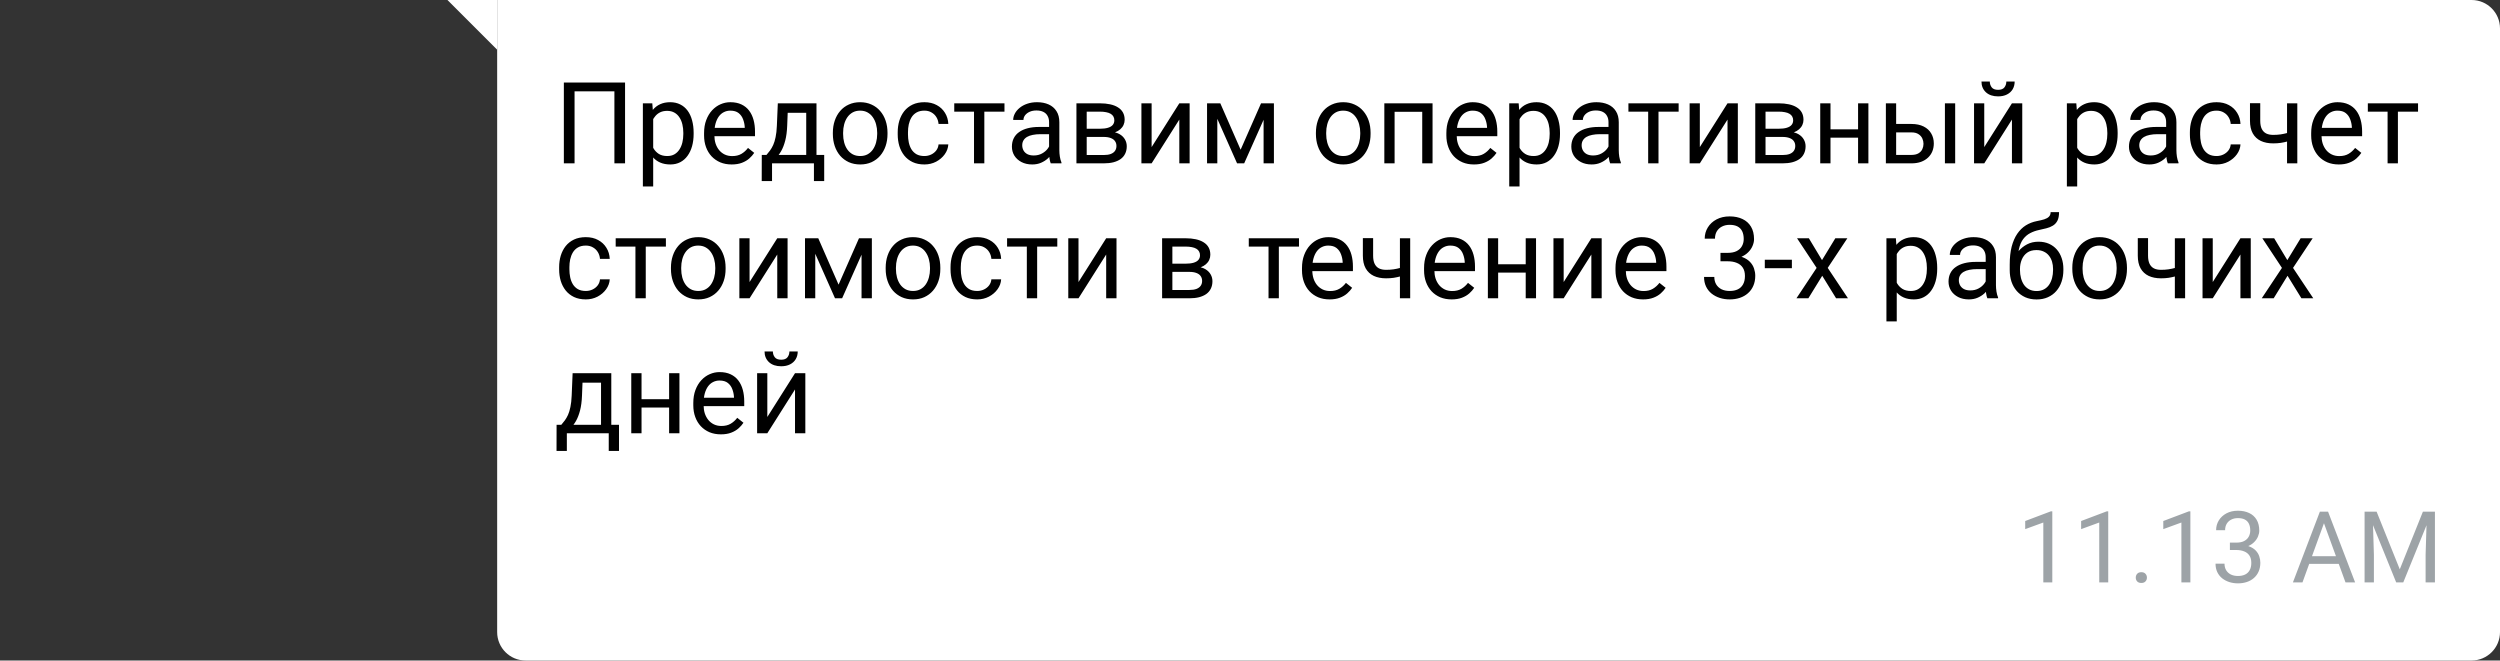 <?xml version="1.0" encoding="UTF-8"?> <svg xmlns="http://www.w3.org/2000/svg" width="352" height="93" viewBox="0 0 352 93" fill="none"><rect x="0" y="0" width="352" height="93" fill="#333333" stroke="none"/><path d="M70 7V0H63L70 7Z" fill="white"></path><path d="M70 0H348C350.209 0 352 1.791 352 4V89C352 91.209 350.209 93 348 93H74C71.791 93 70 91.209 70 89V0Z" fill="white"></path><path d="M88.008 11.625V23H86.508V12.859H80.898V23H79.391V11.625H88.008ZM91.969 16.172V26.25H90.516V14.547H91.844L91.969 16.172ZM97.664 18.703V18.867C97.664 19.482 97.591 20.052 97.445 20.578C97.299 21.099 97.086 21.552 96.805 21.938C96.529 22.323 96.188 22.622 95.781 22.836C95.375 23.049 94.909 23.156 94.383 23.156C93.846 23.156 93.372 23.068 92.961 22.891C92.549 22.713 92.201 22.456 91.914 22.117C91.628 21.779 91.398 21.372 91.227 20.898C91.06 20.424 90.945 19.891 90.883 19.297V18.422C90.945 17.797 91.062 17.237 91.234 16.742C91.406 16.247 91.633 15.825 91.914 15.477C92.201 15.122 92.547 14.854 92.953 14.672C93.359 14.484 93.828 14.391 94.359 14.391C94.891 14.391 95.362 14.495 95.773 14.703C96.185 14.906 96.531 15.198 96.812 15.578C97.094 15.958 97.305 16.414 97.445 16.945C97.591 17.471 97.664 18.057 97.664 18.703ZM96.211 18.867V18.703C96.211 18.281 96.167 17.885 96.078 17.516C95.99 17.141 95.852 16.812 95.664 16.531C95.482 16.245 95.247 16.021 94.961 15.859C94.674 15.693 94.333 15.609 93.938 15.609C93.573 15.609 93.255 15.672 92.984 15.797C92.719 15.922 92.492 16.091 92.305 16.305C92.117 16.513 91.963 16.753 91.844 17.023C91.729 17.289 91.643 17.565 91.586 17.852V19.875C91.69 20.24 91.836 20.583 92.023 20.906C92.211 21.224 92.461 21.482 92.773 21.68C93.086 21.872 93.479 21.969 93.953 21.969C94.344 21.969 94.68 21.888 94.961 21.727C95.247 21.56 95.482 21.333 95.664 21.047C95.852 20.76 95.99 20.432 96.078 20.062C96.167 19.688 96.211 19.289 96.211 18.867ZM103.016 23.156C102.427 23.156 101.893 23.057 101.414 22.859C100.94 22.656 100.531 22.372 100.188 22.008C99.849 21.643 99.588 21.211 99.406 20.711C99.224 20.211 99.133 19.664 99.133 19.07V18.742C99.133 18.055 99.234 17.443 99.438 16.906C99.641 16.365 99.917 15.906 100.266 15.531C100.615 15.156 101.01 14.872 101.453 14.68C101.896 14.487 102.354 14.391 102.828 14.391C103.432 14.391 103.953 14.495 104.391 14.703C104.833 14.912 105.195 15.203 105.477 15.578C105.758 15.948 105.966 16.385 106.102 16.891C106.237 17.391 106.305 17.938 106.305 18.531V19.18H99.992V18H104.859V17.891C104.839 17.516 104.76 17.151 104.625 16.797C104.495 16.443 104.286 16.151 104 15.922C103.714 15.693 103.323 15.578 102.828 15.578C102.5 15.578 102.198 15.648 101.922 15.789C101.646 15.925 101.409 16.128 101.211 16.398C101.013 16.669 100.859 17 100.75 17.391C100.641 17.781 100.586 18.232 100.586 18.742V19.07C100.586 19.471 100.641 19.849 100.75 20.203C100.865 20.552 101.029 20.859 101.242 21.125C101.461 21.391 101.724 21.599 102.031 21.75C102.344 21.901 102.698 21.977 103.094 21.977C103.604 21.977 104.036 21.872 104.391 21.664C104.745 21.456 105.055 21.177 105.32 20.828L106.195 21.523C106.013 21.799 105.781 22.062 105.5 22.312C105.219 22.562 104.872 22.766 104.461 22.922C104.055 23.078 103.573 23.156 103.016 23.156ZM109.516 14.547H110.961L110.836 17.711C110.805 18.513 110.714 19.206 110.562 19.789C110.411 20.372 110.219 20.87 109.984 21.281C109.75 21.688 109.487 22.029 109.195 22.305C108.909 22.581 108.612 22.812 108.305 23H107.586L107.625 21.82L107.922 21.812C108.094 21.609 108.26 21.401 108.422 21.188C108.583 20.969 108.732 20.711 108.867 20.414C109.003 20.112 109.115 19.745 109.203 19.312C109.297 18.875 109.357 18.341 109.383 17.711L109.516 14.547ZM109.875 14.547H114.961V23H113.516V15.883H109.875V14.547ZM107.258 21.812H116.047V25.492H114.602V23H108.703V25.492H107.25L107.258 21.812ZM117.266 18.867V18.688C117.266 18.078 117.354 17.513 117.531 16.992C117.708 16.466 117.964 16.01 118.297 15.625C118.63 15.234 119.034 14.932 119.508 14.719C119.982 14.5 120.513 14.391 121.102 14.391C121.695 14.391 122.229 14.5 122.703 14.719C123.182 14.932 123.589 15.234 123.922 15.625C124.26 16.01 124.518 16.466 124.695 16.992C124.872 17.513 124.961 18.078 124.961 18.688V18.867C124.961 19.477 124.872 20.042 124.695 20.562C124.518 21.083 124.26 21.539 123.922 21.93C123.589 22.315 123.185 22.617 122.711 22.836C122.242 23.049 121.711 23.156 121.117 23.156C120.523 23.156 119.99 23.049 119.516 22.836C119.042 22.617 118.635 22.315 118.297 21.93C117.964 21.539 117.708 21.083 117.531 20.562C117.354 20.042 117.266 19.477 117.266 18.867ZM118.711 18.688V18.867C118.711 19.289 118.76 19.688 118.859 20.062C118.958 20.432 119.107 20.76 119.305 21.047C119.508 21.333 119.76 21.56 120.062 21.727C120.365 21.888 120.716 21.969 121.117 21.969C121.513 21.969 121.859 21.888 122.156 21.727C122.458 21.56 122.708 21.333 122.906 21.047C123.104 20.76 123.253 20.432 123.352 20.062C123.456 19.688 123.508 19.289 123.508 18.867V18.688C123.508 18.271 123.456 17.878 123.352 17.508C123.253 17.133 123.102 16.802 122.898 16.516C122.701 16.224 122.451 15.995 122.148 15.828C121.852 15.662 121.503 15.578 121.102 15.578C120.706 15.578 120.357 15.662 120.055 15.828C119.758 15.995 119.508 16.224 119.305 16.516C119.107 16.802 118.958 17.133 118.859 17.508C118.76 17.878 118.711 18.271 118.711 18.688ZM130.156 21.969C130.5 21.969 130.818 21.898 131.109 21.758C131.401 21.617 131.641 21.424 131.828 21.18C132.016 20.93 132.122 20.646 132.148 20.328H133.523C133.497 20.828 133.328 21.294 133.016 21.727C132.708 22.154 132.305 22.5 131.805 22.766C131.305 23.026 130.755 23.156 130.156 23.156C129.521 23.156 128.966 23.044 128.492 22.82C128.023 22.596 127.633 22.289 127.32 21.898C127.013 21.508 126.781 21.06 126.625 20.555C126.474 20.044 126.398 19.505 126.398 18.938V18.609C126.398 18.042 126.474 17.505 126.625 17C126.781 16.49 127.013 16.039 127.32 15.648C127.633 15.258 128.023 14.95 128.492 14.727C128.966 14.503 129.521 14.391 130.156 14.391C130.818 14.391 131.396 14.526 131.891 14.797C132.385 15.062 132.773 15.427 133.055 15.891C133.341 16.349 133.497 16.87 133.523 17.453H132.148C132.122 17.104 132.023 16.789 131.852 16.508C131.685 16.227 131.456 16.003 131.164 15.836C130.878 15.664 130.542 15.578 130.156 15.578C129.714 15.578 129.341 15.667 129.039 15.844C128.742 16.016 128.505 16.25 128.328 16.547C128.156 16.838 128.031 17.164 127.953 17.523C127.88 17.878 127.844 18.24 127.844 18.609V18.938C127.844 19.307 127.88 19.672 127.953 20.031C128.026 20.391 128.148 20.716 128.32 21.008C128.497 21.299 128.734 21.534 129.031 21.711C129.333 21.883 129.708 21.969 130.156 21.969ZM138.594 14.547V23H137.141V14.547H138.594ZM141.43 14.547V15.719H134.359V14.547H141.43ZM147.711 21.555V17.203C147.711 16.87 147.643 16.581 147.508 16.336C147.378 16.086 147.18 15.893 146.914 15.758C146.648 15.622 146.32 15.555 145.93 15.555C145.565 15.555 145.245 15.617 144.969 15.742C144.698 15.867 144.484 16.031 144.328 16.234C144.177 16.438 144.102 16.656 144.102 16.891H142.656C142.656 16.588 142.734 16.289 142.891 15.992C143.047 15.695 143.271 15.427 143.562 15.188C143.859 14.943 144.214 14.75 144.625 14.609C145.042 14.463 145.505 14.391 146.016 14.391C146.63 14.391 147.172 14.495 147.641 14.703C148.115 14.912 148.484 15.227 148.75 15.648C149.021 16.065 149.156 16.588 149.156 17.219V21.156C149.156 21.438 149.18 21.737 149.227 22.055C149.279 22.372 149.354 22.646 149.453 22.875V23H147.945C147.872 22.833 147.815 22.612 147.773 22.336C147.732 22.055 147.711 21.794 147.711 21.555ZM147.961 17.875L147.977 18.891H146.516C146.104 18.891 145.737 18.924 145.414 18.992C145.091 19.055 144.82 19.151 144.602 19.281C144.383 19.412 144.216 19.576 144.102 19.773C143.987 19.966 143.93 20.193 143.93 20.453C143.93 20.719 143.99 20.961 144.109 21.18C144.229 21.398 144.409 21.573 144.648 21.703C144.893 21.828 145.193 21.891 145.547 21.891C145.99 21.891 146.38 21.797 146.719 21.609C147.057 21.422 147.326 21.193 147.523 20.922C147.727 20.651 147.836 20.388 147.852 20.133L148.469 20.828C148.432 21.047 148.333 21.289 148.172 21.555C148.01 21.82 147.794 22.076 147.523 22.32C147.258 22.56 146.94 22.76 146.57 22.922C146.206 23.078 145.794 23.156 145.336 23.156C144.763 23.156 144.26 23.044 143.828 22.82C143.401 22.596 143.068 22.297 142.828 21.922C142.594 21.542 142.477 21.117 142.477 20.648C142.477 20.195 142.565 19.797 142.742 19.453C142.919 19.104 143.174 18.815 143.508 18.586C143.841 18.352 144.242 18.174 144.711 18.055C145.18 17.935 145.703 17.875 146.281 17.875H147.961ZM155.398 19.281H152.625L152.609 18.125H154.875C155.323 18.125 155.695 18.081 155.992 17.992C156.294 17.904 156.521 17.771 156.672 17.594C156.823 17.417 156.898 17.198 156.898 16.938C156.898 16.734 156.854 16.557 156.766 16.406C156.682 16.25 156.555 16.122 156.383 16.023C156.211 15.919 155.997 15.844 155.742 15.797C155.492 15.745 155.198 15.719 154.859 15.719H153.008V23H151.562V14.547H154.859C155.396 14.547 155.878 14.594 156.305 14.688C156.737 14.781 157.104 14.925 157.406 15.117C157.714 15.305 157.948 15.544 158.109 15.836C158.271 16.128 158.352 16.471 158.352 16.867C158.352 17.122 158.299 17.365 158.195 17.594C158.091 17.823 157.938 18.026 157.734 18.203C157.531 18.38 157.281 18.526 156.984 18.641C156.688 18.75 156.346 18.82 155.961 18.852L155.398 19.281ZM155.398 23H152.102L152.82 21.828H155.398C155.799 21.828 156.133 21.779 156.398 21.68C156.664 21.576 156.862 21.43 156.992 21.242C157.128 21.049 157.195 20.82 157.195 20.555C157.195 20.289 157.128 20.062 156.992 19.875C156.862 19.682 156.664 19.537 156.398 19.438C156.133 19.333 155.799 19.281 155.398 19.281H153.203L153.219 18.125H155.961L156.484 18.562C156.948 18.599 157.341 18.713 157.664 18.906C157.987 19.099 158.232 19.344 158.398 19.641C158.565 19.932 158.648 20.25 158.648 20.594C158.648 20.99 158.573 21.338 158.422 21.641C158.276 21.943 158.062 22.195 157.781 22.398C157.5 22.596 157.159 22.747 156.758 22.852C156.357 22.951 155.904 23 155.398 23ZM162.148 20.711L166.047 14.547H167.5V23H166.047V16.836L162.148 23H160.711V14.547H162.148V20.711ZM174.68 21.078L177.555 14.547H178.945L175.18 23H174.18L170.43 14.547H171.82L174.68 21.078ZM171.398 14.547V23H169.953V14.547H171.398ZM177.914 23V14.547H179.367V23H177.914ZM185.281 18.867V18.688C185.281 18.078 185.37 17.513 185.547 16.992C185.724 16.466 185.979 16.01 186.312 15.625C186.646 15.234 187.049 14.932 187.523 14.719C187.997 14.5 188.529 14.391 189.117 14.391C189.711 14.391 190.245 14.5 190.719 14.719C191.198 14.932 191.604 15.234 191.938 15.625C192.276 16.01 192.534 16.466 192.711 16.992C192.888 17.513 192.977 18.078 192.977 18.688V18.867C192.977 19.477 192.888 20.042 192.711 20.562C192.534 21.083 192.276 21.539 191.938 21.93C191.604 22.315 191.201 22.617 190.727 22.836C190.258 23.049 189.727 23.156 189.133 23.156C188.539 23.156 188.005 23.049 187.531 22.836C187.057 22.617 186.651 22.315 186.312 21.93C185.979 21.539 185.724 21.083 185.547 20.562C185.37 20.042 185.281 19.477 185.281 18.867ZM186.727 18.688V18.867C186.727 19.289 186.776 19.688 186.875 20.062C186.974 20.432 187.122 20.76 187.32 21.047C187.523 21.333 187.776 21.56 188.078 21.727C188.38 21.888 188.732 21.969 189.133 21.969C189.529 21.969 189.875 21.888 190.172 21.727C190.474 21.56 190.724 21.333 190.922 21.047C191.12 20.76 191.268 20.432 191.367 20.062C191.471 19.688 191.523 19.289 191.523 18.867V18.688C191.523 18.271 191.471 17.878 191.367 17.508C191.268 17.133 191.117 16.802 190.914 16.516C190.716 16.224 190.466 15.995 190.164 15.828C189.867 15.662 189.518 15.578 189.117 15.578C188.721 15.578 188.372 15.662 188.07 15.828C187.773 15.995 187.523 16.224 187.32 16.516C187.122 16.802 186.974 17.133 186.875 17.508C186.776 17.878 186.727 18.271 186.727 18.688ZM200.422 14.547V15.742H196.148V14.547H200.422ZM196.359 14.547V23H194.914V14.547H196.359ZM201.703 14.547V23H200.25V14.547H201.703ZM207.531 23.156C206.943 23.156 206.409 23.057 205.93 22.859C205.456 22.656 205.047 22.372 204.703 22.008C204.365 21.643 204.104 21.211 203.922 20.711C203.74 20.211 203.648 19.664 203.648 19.07V18.742C203.648 18.055 203.75 17.443 203.953 16.906C204.156 16.365 204.432 15.906 204.781 15.531C205.13 15.156 205.526 14.872 205.969 14.68C206.411 14.487 206.87 14.391 207.344 14.391C207.948 14.391 208.469 14.495 208.906 14.703C209.349 14.912 209.711 15.203 209.992 15.578C210.273 15.948 210.482 16.385 210.617 16.891C210.753 17.391 210.82 17.938 210.82 18.531V19.18H204.508V18H209.375V17.891C209.354 17.516 209.276 17.151 209.141 16.797C209.01 16.443 208.802 16.151 208.516 15.922C208.229 15.693 207.839 15.578 207.344 15.578C207.016 15.578 206.714 15.648 206.438 15.789C206.161 15.925 205.924 16.128 205.727 16.398C205.529 16.669 205.375 17 205.266 17.391C205.156 17.781 205.102 18.232 205.102 18.742V19.07C205.102 19.471 205.156 19.849 205.266 20.203C205.38 20.552 205.544 20.859 205.758 21.125C205.977 21.391 206.24 21.599 206.547 21.75C206.859 21.901 207.214 21.977 207.609 21.977C208.12 21.977 208.552 21.872 208.906 21.664C209.26 21.456 209.57 21.177 209.836 20.828L210.711 21.523C210.529 21.799 210.297 22.062 210.016 22.312C209.734 22.562 209.388 22.766 208.977 22.922C208.57 23.078 208.089 23.156 207.531 23.156ZM213.953 16.172V26.25H212.5V14.547H213.828L213.953 16.172ZM219.648 18.703V18.867C219.648 19.482 219.576 20.052 219.43 20.578C219.284 21.099 219.07 21.552 218.789 21.938C218.513 22.323 218.172 22.622 217.766 22.836C217.359 23.049 216.893 23.156 216.367 23.156C215.831 23.156 215.357 23.068 214.945 22.891C214.534 22.713 214.185 22.456 213.898 22.117C213.612 21.779 213.383 21.372 213.211 20.898C213.044 20.424 212.93 19.891 212.867 19.297V18.422C212.93 17.797 213.047 17.237 213.219 16.742C213.391 16.247 213.617 15.825 213.898 15.477C214.185 15.122 214.531 14.854 214.938 14.672C215.344 14.484 215.812 14.391 216.344 14.391C216.875 14.391 217.346 14.495 217.758 14.703C218.169 14.906 218.516 15.198 218.797 15.578C219.078 15.958 219.289 16.414 219.43 16.945C219.576 17.471 219.648 18.057 219.648 18.703ZM218.195 18.867V18.703C218.195 18.281 218.151 17.885 218.062 17.516C217.974 17.141 217.836 16.812 217.648 16.531C217.466 16.245 217.232 16.021 216.945 15.859C216.659 15.693 216.318 15.609 215.922 15.609C215.557 15.609 215.24 15.672 214.969 15.797C214.703 15.922 214.477 16.091 214.289 16.305C214.102 16.513 213.948 16.753 213.828 17.023C213.714 17.289 213.628 17.565 213.57 17.852V19.875C213.674 20.24 213.82 20.583 214.008 20.906C214.195 21.224 214.445 21.482 214.758 21.68C215.07 21.872 215.464 21.969 215.938 21.969C216.328 21.969 216.664 21.888 216.945 21.727C217.232 21.56 217.466 21.333 217.648 21.047C217.836 20.76 217.974 20.432 218.062 20.062C218.151 19.688 218.195 19.289 218.195 18.867ZM226.477 21.555V17.203C226.477 16.87 226.409 16.581 226.273 16.336C226.143 16.086 225.945 15.893 225.68 15.758C225.414 15.622 225.086 15.555 224.695 15.555C224.331 15.555 224.01 15.617 223.734 15.742C223.464 15.867 223.25 16.031 223.094 16.234C222.943 16.438 222.867 16.656 222.867 16.891H221.422C221.422 16.588 221.5 16.289 221.656 15.992C221.812 15.695 222.036 15.427 222.328 15.188C222.625 14.943 222.979 14.75 223.391 14.609C223.807 14.463 224.271 14.391 224.781 14.391C225.396 14.391 225.938 14.495 226.406 14.703C226.88 14.912 227.25 15.227 227.516 15.648C227.786 16.065 227.922 16.588 227.922 17.219V21.156C227.922 21.438 227.945 21.737 227.992 22.055C228.044 22.372 228.12 22.646 228.219 22.875V23H226.711C226.638 22.833 226.581 22.612 226.539 22.336C226.497 22.055 226.477 21.794 226.477 21.555ZM226.727 17.875L226.742 18.891H225.281C224.87 18.891 224.503 18.924 224.18 18.992C223.857 19.055 223.586 19.151 223.367 19.281C223.148 19.412 222.982 19.576 222.867 19.773C222.753 19.966 222.695 20.193 222.695 20.453C222.695 20.719 222.755 20.961 222.875 21.18C222.995 21.398 223.174 21.573 223.414 21.703C223.659 21.828 223.958 21.891 224.312 21.891C224.755 21.891 225.146 21.797 225.484 21.609C225.823 21.422 226.091 21.193 226.289 20.922C226.492 20.651 226.602 20.388 226.617 20.133L227.234 20.828C227.198 21.047 227.099 21.289 226.938 21.555C226.776 21.82 226.56 22.076 226.289 22.32C226.023 22.56 225.706 22.76 225.336 22.922C224.971 23.078 224.56 23.156 224.102 23.156C223.529 23.156 223.026 23.044 222.594 22.82C222.167 22.596 221.833 22.297 221.594 21.922C221.359 21.542 221.242 21.117 221.242 20.648C221.242 20.195 221.331 19.797 221.508 19.453C221.685 19.104 221.94 18.815 222.273 18.586C222.607 18.352 223.008 18.174 223.477 18.055C223.945 17.935 224.469 17.875 225.047 17.875H226.727ZM233.516 14.547V23H232.062V14.547H233.516ZM236.352 14.547V15.719H229.281V14.547H236.352ZM239.336 20.711L243.234 14.547H244.688V23H243.234V16.836L239.336 23H237.898V14.547H239.336V20.711ZM250.977 19.281H248.203L248.188 18.125H250.453C250.901 18.125 251.273 18.081 251.57 17.992C251.872 17.904 252.099 17.771 252.25 17.594C252.401 17.417 252.477 17.198 252.477 16.938C252.477 16.734 252.432 16.557 252.344 16.406C252.26 16.25 252.133 16.122 251.961 16.023C251.789 15.919 251.576 15.844 251.32 15.797C251.07 15.745 250.776 15.719 250.438 15.719H248.586V23H247.141V14.547H250.438C250.974 14.547 251.456 14.594 251.883 14.688C252.315 14.781 252.682 14.925 252.984 15.117C253.292 15.305 253.526 15.544 253.688 15.836C253.849 16.128 253.93 16.471 253.93 16.867C253.93 17.122 253.878 17.365 253.773 17.594C253.669 17.823 253.516 18.026 253.312 18.203C253.109 18.38 252.859 18.526 252.562 18.641C252.266 18.75 251.924 18.82 251.539 18.852L250.977 19.281ZM250.977 23H247.68L248.398 21.828H250.977C251.378 21.828 251.711 21.779 251.977 21.68C252.242 21.576 252.44 21.43 252.57 21.242C252.706 21.049 252.773 20.82 252.773 20.555C252.773 20.289 252.706 20.062 252.57 19.875C252.44 19.682 252.242 19.537 251.977 19.438C251.711 19.333 251.378 19.281 250.977 19.281H248.781L248.797 18.125H251.539L252.062 18.562C252.526 18.599 252.919 18.713 253.242 18.906C253.565 19.099 253.81 19.344 253.977 19.641C254.143 19.932 254.227 20.25 254.227 20.594C254.227 20.99 254.151 21.338 254 21.641C253.854 21.943 253.641 22.195 253.359 22.398C253.078 22.596 252.737 22.747 252.336 22.852C251.935 22.951 251.482 23 250.977 23ZM261.898 18.211V19.383H257.43V18.211H261.898ZM257.734 14.547V23H256.289V14.547H257.734ZM263.07 14.547V23H261.617V14.547H263.07ZM266.586 17.453H269.125C269.807 17.453 270.383 17.573 270.852 17.812C271.32 18.047 271.674 18.372 271.914 18.789C272.159 19.201 272.281 19.669 272.281 20.195C272.281 20.586 272.214 20.953 272.078 21.297C271.943 21.635 271.74 21.932 271.469 22.188C271.203 22.443 270.872 22.643 270.477 22.789C270.086 22.93 269.635 23 269.125 23H265.531V14.547H266.977V21.812H269.125C269.542 21.812 269.875 21.737 270.125 21.586C270.375 21.435 270.555 21.24 270.664 21C270.773 20.76 270.828 20.51 270.828 20.25C270.828 19.995 270.773 19.745 270.664 19.5C270.555 19.255 270.375 19.052 270.125 18.891C269.875 18.724 269.542 18.641 269.125 18.641H266.586V17.453ZM275.289 14.547V23H273.844V14.547H275.289ZM279.383 20.711L283.281 14.547H284.734V23H283.281V16.836L279.383 23H277.945V14.547H279.383V20.711ZM282.492 11.484H283.664C283.664 11.891 283.57 12.253 283.383 12.57C283.195 12.883 282.927 13.128 282.578 13.305C282.229 13.482 281.815 13.57 281.336 13.57C280.612 13.57 280.039 13.378 279.617 12.992C279.201 12.602 278.992 12.099 278.992 11.484H280.164C280.164 11.792 280.253 12.062 280.43 12.297C280.607 12.531 280.909 12.648 281.336 12.648C281.753 12.648 282.049 12.531 282.227 12.297C282.404 12.062 282.492 11.792 282.492 11.484ZM292.469 16.172V26.25H291.016V14.547H292.344L292.469 16.172ZM298.164 18.703V18.867C298.164 19.482 298.091 20.052 297.945 20.578C297.799 21.099 297.586 21.552 297.305 21.938C297.029 22.323 296.688 22.622 296.281 22.836C295.875 23.049 295.409 23.156 294.883 23.156C294.346 23.156 293.872 23.068 293.461 22.891C293.049 22.713 292.701 22.456 292.414 22.117C292.128 21.779 291.898 21.372 291.727 20.898C291.56 20.424 291.445 19.891 291.383 19.297V18.422C291.445 17.797 291.562 17.237 291.734 16.742C291.906 16.247 292.133 15.825 292.414 15.477C292.701 15.122 293.047 14.854 293.453 14.672C293.859 14.484 294.328 14.391 294.859 14.391C295.391 14.391 295.862 14.495 296.273 14.703C296.685 14.906 297.031 15.198 297.312 15.578C297.594 15.958 297.805 16.414 297.945 16.945C298.091 17.471 298.164 18.057 298.164 18.703ZM296.711 18.867V18.703C296.711 18.281 296.667 17.885 296.578 17.516C296.49 17.141 296.352 16.812 296.164 16.531C295.982 16.245 295.747 16.021 295.461 15.859C295.174 15.693 294.833 15.609 294.438 15.609C294.073 15.609 293.755 15.672 293.484 15.797C293.219 15.922 292.992 16.091 292.805 16.305C292.617 16.513 292.464 16.753 292.344 17.023C292.229 17.289 292.143 17.565 292.086 17.852V19.875C292.19 20.24 292.336 20.583 292.523 20.906C292.711 21.224 292.961 21.482 293.273 21.68C293.586 21.872 293.979 21.969 294.453 21.969C294.844 21.969 295.18 21.888 295.461 21.727C295.747 21.56 295.982 21.333 296.164 21.047C296.352 20.76 296.49 20.432 296.578 20.062C296.667 19.688 296.711 19.289 296.711 18.867ZM304.992 21.555V17.203C304.992 16.87 304.924 16.581 304.789 16.336C304.659 16.086 304.461 15.893 304.195 15.758C303.93 15.622 303.602 15.555 303.211 15.555C302.846 15.555 302.526 15.617 302.25 15.742C301.979 15.867 301.766 16.031 301.609 16.234C301.458 16.438 301.383 16.656 301.383 16.891H299.938C299.938 16.588 300.016 16.289 300.172 15.992C300.328 15.695 300.552 15.427 300.844 15.188C301.141 14.943 301.495 14.75 301.906 14.609C302.323 14.463 302.786 14.391 303.297 14.391C303.911 14.391 304.453 14.495 304.922 14.703C305.396 14.912 305.766 15.227 306.031 15.648C306.302 16.065 306.438 16.588 306.438 17.219V21.156C306.438 21.438 306.461 21.737 306.508 22.055C306.56 22.372 306.635 22.646 306.734 22.875V23H305.227C305.154 22.833 305.096 22.612 305.055 22.336C305.013 22.055 304.992 21.794 304.992 21.555ZM305.242 17.875L305.258 18.891H303.797C303.385 18.891 303.018 18.924 302.695 18.992C302.372 19.055 302.102 19.151 301.883 19.281C301.664 19.412 301.497 19.576 301.383 19.773C301.268 19.966 301.211 20.193 301.211 20.453C301.211 20.719 301.271 20.961 301.391 21.18C301.51 21.398 301.69 21.573 301.93 21.703C302.174 21.828 302.474 21.891 302.828 21.891C303.271 21.891 303.661 21.797 304 21.609C304.339 21.422 304.607 21.193 304.805 20.922C305.008 20.651 305.117 20.388 305.133 20.133L305.75 20.828C305.714 21.047 305.615 21.289 305.453 21.555C305.292 21.82 305.076 22.076 304.805 22.32C304.539 22.56 304.221 22.76 303.852 22.922C303.487 23.078 303.076 23.156 302.617 23.156C302.044 23.156 301.542 23.044 301.109 22.82C300.682 22.596 300.349 22.297 300.109 21.922C299.875 21.542 299.758 21.117 299.758 20.648C299.758 20.195 299.846 19.797 300.023 19.453C300.201 19.104 300.456 18.815 300.789 18.586C301.122 18.352 301.523 18.174 301.992 18.055C302.461 17.935 302.984 17.875 303.562 17.875H305.242ZM312.094 21.969C312.438 21.969 312.755 21.898 313.047 21.758C313.339 21.617 313.578 21.424 313.766 21.18C313.953 20.93 314.06 20.646 314.086 20.328H315.461C315.435 20.828 315.266 21.294 314.953 21.727C314.646 22.154 314.242 22.5 313.742 22.766C313.242 23.026 312.693 23.156 312.094 23.156C311.458 23.156 310.904 23.044 310.43 22.82C309.961 22.596 309.57 22.289 309.258 21.898C308.951 21.508 308.719 21.06 308.562 20.555C308.411 20.044 308.336 19.505 308.336 18.938V18.609C308.336 18.042 308.411 17.505 308.562 17C308.719 16.49 308.951 16.039 309.258 15.648C309.57 15.258 309.961 14.95 310.43 14.727C310.904 14.503 311.458 14.391 312.094 14.391C312.755 14.391 313.333 14.526 313.828 14.797C314.323 15.062 314.711 15.427 314.992 15.891C315.279 16.349 315.435 16.87 315.461 17.453H314.086C314.06 17.104 313.961 16.789 313.789 16.508C313.622 16.227 313.393 16.003 313.102 15.836C312.815 15.664 312.479 15.578 312.094 15.578C311.651 15.578 311.279 15.667 310.977 15.844C310.68 16.016 310.443 16.25 310.266 16.547C310.094 16.838 309.969 17.164 309.891 17.523C309.818 17.878 309.781 18.24 309.781 18.609V18.938C309.781 19.307 309.818 19.672 309.891 20.031C309.964 20.391 310.086 20.716 310.258 21.008C310.435 21.299 310.672 21.534 310.969 21.711C311.271 21.883 311.646 21.969 312.094 21.969ZM323.461 14.547V23H322.016V14.547H323.461ZM322.969 18.43V19.617C322.677 19.727 322.38 19.826 322.078 19.914C321.781 19.997 321.466 20.065 321.133 20.117C320.805 20.164 320.448 20.188 320.062 20.188C319.396 20.188 318.818 20.073 318.328 19.844C317.839 19.609 317.461 19.258 317.195 18.789C316.93 18.315 316.797 17.719 316.797 17V14.531H318.242V17C318.242 17.469 318.312 17.849 318.453 18.141C318.594 18.432 318.799 18.648 319.07 18.789C319.341 18.924 319.672 18.992 320.062 18.992C320.438 18.992 320.789 18.969 321.117 18.922C321.451 18.87 321.768 18.802 322.07 18.719C322.378 18.635 322.677 18.539 322.969 18.43ZM329.297 23.156C328.708 23.156 328.174 23.057 327.695 22.859C327.221 22.656 326.812 22.372 326.469 22.008C326.13 21.643 325.87 21.211 325.688 20.711C325.505 20.211 325.414 19.664 325.414 19.07V18.742C325.414 18.055 325.516 17.443 325.719 16.906C325.922 16.365 326.198 15.906 326.547 15.531C326.896 15.156 327.292 14.872 327.734 14.68C328.177 14.487 328.635 14.391 329.109 14.391C329.714 14.391 330.234 14.495 330.672 14.703C331.115 14.912 331.477 15.203 331.758 15.578C332.039 15.948 332.247 16.385 332.383 16.891C332.518 17.391 332.586 17.938 332.586 18.531V19.18H326.273V18H331.141V17.891C331.12 17.516 331.042 17.151 330.906 16.797C330.776 16.443 330.568 16.151 330.281 15.922C329.995 15.693 329.604 15.578 329.109 15.578C328.781 15.578 328.479 15.648 328.203 15.789C327.927 15.925 327.69 16.128 327.492 16.398C327.294 16.669 327.141 17 327.031 17.391C326.922 17.781 326.867 18.232 326.867 18.742V19.07C326.867 19.471 326.922 19.849 327.031 20.203C327.146 20.552 327.31 20.859 327.523 21.125C327.742 21.391 328.005 21.599 328.312 21.75C328.625 21.901 328.979 21.977 329.375 21.977C329.885 21.977 330.318 21.872 330.672 21.664C331.026 21.456 331.336 21.177 331.602 20.828L332.477 21.523C332.294 21.799 332.062 22.062 331.781 22.312C331.5 22.562 331.154 22.766 330.742 22.922C330.336 23.078 329.854 23.156 329.297 23.156ZM337.625 14.547V23H336.172V14.547H337.625ZM340.461 14.547V15.719H333.391V14.547H340.461ZM82.484 40.969C82.828 40.969 83.146 40.898 83.438 40.758C83.729 40.617 83.969 40.425 84.156 40.18C84.344 39.93 84.451 39.646 84.477 39.328H85.852C85.826 39.828 85.656 40.294 85.344 40.727C85.037 41.154 84.633 41.5 84.133 41.766C83.633 42.026 83.083 42.156 82.484 42.156C81.849 42.156 81.294 42.044 80.82 41.82C80.352 41.596 79.961 41.289 79.648 40.898C79.341 40.508 79.109 40.06 78.953 39.555C78.802 39.044 78.727 38.505 78.727 37.938V37.609C78.727 37.042 78.802 36.505 78.953 36C79.109 35.49 79.341 35.039 79.648 34.648C79.961 34.258 80.352 33.95 80.82 33.727C81.294 33.503 81.849 33.391 82.484 33.391C83.146 33.391 83.724 33.526 84.219 33.797C84.713 34.062 85.102 34.427 85.383 34.891C85.669 35.349 85.826 35.87 85.852 36.453H84.477C84.451 36.104 84.352 35.789 84.18 35.508C84.013 35.227 83.784 35.003 83.492 34.836C83.206 34.664 82.87 34.578 82.484 34.578C82.042 34.578 81.669 34.667 81.367 34.844C81.07 35.016 80.833 35.25 80.656 35.547C80.484 35.839 80.359 36.164 80.281 36.523C80.208 36.878 80.172 37.24 80.172 37.609V37.938C80.172 38.307 80.208 38.672 80.281 39.031C80.354 39.391 80.477 39.716 80.648 40.008C80.826 40.3 81.062 40.534 81.359 40.711C81.662 40.883 82.037 40.969 82.484 40.969ZM90.922 33.547V42H89.469V33.547H90.922ZM93.758 33.547V34.719H86.688V33.547H93.758ZM94.469 37.867V37.688C94.469 37.078 94.557 36.513 94.734 35.992C94.912 35.466 95.167 35.01 95.5 34.625C95.833 34.234 96.237 33.932 96.711 33.719C97.185 33.5 97.716 33.391 98.305 33.391C98.898 33.391 99.432 33.5 99.906 33.719C100.385 33.932 100.792 34.234 101.125 34.625C101.464 35.01 101.721 35.466 101.898 35.992C102.076 36.513 102.164 37.078 102.164 37.688V37.867C102.164 38.477 102.076 39.042 101.898 39.562C101.721 40.083 101.464 40.539 101.125 40.93C100.792 41.315 100.388 41.617 99.914 41.836C99.445 42.05 98.914 42.156 98.32 42.156C97.727 42.156 97.193 42.05 96.719 41.836C96.245 41.617 95.838 41.315 95.5 40.93C95.167 40.539 94.912 40.083 94.734 39.562C94.557 39.042 94.469 38.477 94.469 37.867ZM95.914 37.688V37.867C95.914 38.289 95.963 38.688 96.062 39.062C96.162 39.432 96.31 39.76 96.508 40.047C96.711 40.333 96.963 40.56 97.266 40.727C97.568 40.888 97.919 40.969 98.32 40.969C98.716 40.969 99.062 40.888 99.359 40.727C99.662 40.56 99.912 40.333 100.109 40.047C100.307 39.76 100.456 39.432 100.555 39.062C100.659 38.688 100.711 38.289 100.711 37.867V37.688C100.711 37.271 100.659 36.878 100.555 36.508C100.456 36.133 100.305 35.802 100.102 35.516C99.904 35.224 99.654 34.995 99.352 34.828C99.055 34.661 98.706 34.578 98.305 34.578C97.909 34.578 97.56 34.661 97.258 34.828C96.961 34.995 96.711 35.224 96.508 35.516C96.31 35.802 96.162 36.133 96.062 36.508C95.963 36.878 95.914 37.271 95.914 37.688ZM105.539 39.711L109.438 33.547H110.891V42H109.438V35.836L105.539 42H104.102V33.547H105.539V39.711ZM118.07 40.078L120.945 33.547H122.336L118.57 42H117.57L113.82 33.547H115.211L118.07 40.078ZM114.789 33.547V42H113.344V33.547H114.789ZM121.305 42V33.547H122.758V42H121.305ZM124.703 37.867V37.688C124.703 37.078 124.792 36.513 124.969 35.992C125.146 35.466 125.401 35.01 125.734 34.625C126.068 34.234 126.471 33.932 126.945 33.719C127.419 33.5 127.951 33.391 128.539 33.391C129.133 33.391 129.667 33.5 130.141 33.719C130.62 33.932 131.026 34.234 131.359 34.625C131.698 35.01 131.956 35.466 132.133 35.992C132.31 36.513 132.398 37.078 132.398 37.688V37.867C132.398 38.477 132.31 39.042 132.133 39.562C131.956 40.083 131.698 40.539 131.359 40.93C131.026 41.315 130.622 41.617 130.148 41.836C129.68 42.05 129.148 42.156 128.555 42.156C127.961 42.156 127.427 42.05 126.953 41.836C126.479 41.617 126.073 41.315 125.734 40.93C125.401 40.539 125.146 40.083 124.969 39.562C124.792 39.042 124.703 38.477 124.703 37.867ZM126.148 37.688V37.867C126.148 38.289 126.198 38.688 126.297 39.062C126.396 39.432 126.544 39.76 126.742 40.047C126.945 40.333 127.198 40.56 127.5 40.727C127.802 40.888 128.154 40.969 128.555 40.969C128.951 40.969 129.297 40.888 129.594 40.727C129.896 40.56 130.146 40.333 130.344 40.047C130.542 39.76 130.69 39.432 130.789 39.062C130.893 38.688 130.945 38.289 130.945 37.867V37.688C130.945 37.271 130.893 36.878 130.789 36.508C130.69 36.133 130.539 35.802 130.336 35.516C130.138 35.224 129.888 34.995 129.586 34.828C129.289 34.661 128.94 34.578 128.539 34.578C128.143 34.578 127.794 34.661 127.492 34.828C127.195 34.995 126.945 35.224 126.742 35.516C126.544 35.802 126.396 36.133 126.297 36.508C126.198 36.878 126.148 37.271 126.148 37.688ZM137.594 40.969C137.938 40.969 138.255 40.898 138.547 40.758C138.839 40.617 139.078 40.425 139.266 40.18C139.453 39.93 139.56 39.646 139.586 39.328H140.961C140.935 39.828 140.766 40.294 140.453 40.727C140.146 41.154 139.742 41.5 139.242 41.766C138.742 42.026 138.193 42.156 137.594 42.156C136.958 42.156 136.404 42.044 135.93 41.82C135.461 41.596 135.07 41.289 134.758 40.898C134.451 40.508 134.219 40.06 134.062 39.555C133.911 39.044 133.836 38.505 133.836 37.938V37.609C133.836 37.042 133.911 36.505 134.062 36C134.219 35.49 134.451 35.039 134.758 34.648C135.07 34.258 135.461 33.95 135.93 33.727C136.404 33.503 136.958 33.391 137.594 33.391C138.255 33.391 138.833 33.526 139.328 33.797C139.823 34.062 140.211 34.427 140.492 34.891C140.779 35.349 140.935 35.87 140.961 36.453H139.586C139.56 36.104 139.461 35.789 139.289 35.508C139.122 35.227 138.893 35.003 138.602 34.836C138.315 34.664 137.979 34.578 137.594 34.578C137.151 34.578 136.779 34.667 136.477 34.844C136.18 35.016 135.943 35.25 135.766 35.547C135.594 35.839 135.469 36.164 135.391 36.523C135.318 36.878 135.281 37.24 135.281 37.609V37.938C135.281 38.307 135.318 38.672 135.391 39.031C135.464 39.391 135.586 39.716 135.758 40.008C135.935 40.3 136.172 40.534 136.469 40.711C136.771 40.883 137.146 40.969 137.594 40.969ZM146.031 33.547V42H144.578V33.547H146.031ZM148.867 33.547V34.719H141.797V33.547H148.867ZM151.852 39.711L155.75 33.547H157.203V42H155.75V35.836L151.852 42H150.414V33.547H151.852V39.711ZM167.461 38.281H164.688L164.672 37.125H166.938C167.385 37.125 167.758 37.081 168.055 36.992C168.357 36.904 168.583 36.771 168.734 36.594C168.885 36.417 168.961 36.198 168.961 35.938C168.961 35.734 168.917 35.557 168.828 35.406C168.745 35.25 168.617 35.122 168.445 35.023C168.273 34.919 168.06 34.844 167.805 34.797C167.555 34.745 167.26 34.719 166.922 34.719H165.07V42H163.625V33.547H166.922C167.458 33.547 167.94 33.594 168.367 33.688C168.799 33.781 169.167 33.925 169.469 34.117C169.776 34.305 170.01 34.544 170.172 34.836C170.333 35.128 170.414 35.471 170.414 35.867C170.414 36.122 170.362 36.365 170.258 36.594C170.154 36.823 170 37.026 169.797 37.203C169.594 37.38 169.344 37.526 169.047 37.641C168.75 37.75 168.409 37.82 168.023 37.852L167.461 38.281ZM167.461 42H164.164L164.883 40.828H167.461C167.862 40.828 168.195 40.779 168.461 40.68C168.727 40.575 168.924 40.43 169.055 40.242C169.19 40.05 169.258 39.82 169.258 39.555C169.258 39.289 169.19 39.062 169.055 38.875C168.924 38.682 168.727 38.536 168.461 38.438C168.195 38.333 167.862 38.281 167.461 38.281H165.266L165.281 37.125H168.023L168.547 37.562C169.01 37.599 169.404 37.714 169.727 37.906C170.049 38.099 170.294 38.344 170.461 38.641C170.628 38.932 170.711 39.25 170.711 39.594C170.711 39.99 170.635 40.339 170.484 40.641C170.339 40.943 170.125 41.195 169.844 41.398C169.562 41.596 169.221 41.747 168.82 41.852C168.419 41.95 167.966 42 167.461 42ZM180.062 33.547V42H178.609V33.547H180.062ZM182.898 33.547V34.719H175.828V33.547H182.898ZM187.203 42.156C186.615 42.156 186.081 42.057 185.602 41.859C185.128 41.656 184.719 41.372 184.375 41.008C184.036 40.643 183.776 40.211 183.594 39.711C183.411 39.211 183.32 38.664 183.32 38.07V37.742C183.32 37.055 183.422 36.443 183.625 35.906C183.828 35.365 184.104 34.906 184.453 34.531C184.802 34.156 185.198 33.872 185.641 33.68C186.083 33.487 186.542 33.391 187.016 33.391C187.62 33.391 188.141 33.495 188.578 33.703C189.021 33.911 189.383 34.203 189.664 34.578C189.945 34.948 190.154 35.385 190.289 35.891C190.424 36.391 190.492 36.938 190.492 37.531V38.18H184.18V37H189.047V36.891C189.026 36.516 188.948 36.151 188.812 35.797C188.682 35.443 188.474 35.151 188.188 34.922C187.901 34.693 187.51 34.578 187.016 34.578C186.688 34.578 186.385 34.648 186.109 34.789C185.833 34.925 185.596 35.128 185.398 35.398C185.201 35.669 185.047 36 184.938 36.391C184.828 36.781 184.773 37.232 184.773 37.742V38.07C184.773 38.471 184.828 38.849 184.938 39.203C185.052 39.552 185.216 39.859 185.43 40.125C185.648 40.391 185.911 40.599 186.219 40.75C186.531 40.901 186.885 40.977 187.281 40.977C187.792 40.977 188.224 40.872 188.578 40.664C188.932 40.456 189.242 40.177 189.508 39.828L190.383 40.523C190.201 40.8 189.969 41.062 189.688 41.312C189.406 41.562 189.06 41.766 188.648 41.922C188.242 42.078 187.76 42.156 187.203 42.156ZM198.555 33.547V42H197.109V33.547H198.555ZM198.062 37.43V38.617C197.771 38.727 197.474 38.825 197.172 38.914C196.875 38.997 196.56 39.065 196.227 39.117C195.898 39.164 195.542 39.188 195.156 39.188C194.49 39.188 193.911 39.073 193.422 38.844C192.932 38.609 192.555 38.258 192.289 37.789C192.023 37.315 191.891 36.719 191.891 36V33.531H193.336V36C193.336 36.469 193.406 36.849 193.547 37.141C193.688 37.432 193.893 37.648 194.164 37.789C194.435 37.925 194.766 37.992 195.156 37.992C195.531 37.992 195.883 37.969 196.211 37.922C196.544 37.87 196.862 37.802 197.164 37.719C197.471 37.635 197.771 37.539 198.062 37.43ZM204.391 42.156C203.802 42.156 203.268 42.057 202.789 41.859C202.315 41.656 201.906 41.372 201.562 41.008C201.224 40.643 200.964 40.211 200.781 39.711C200.599 39.211 200.508 38.664 200.508 38.07V37.742C200.508 37.055 200.609 36.443 200.812 35.906C201.016 35.365 201.292 34.906 201.641 34.531C201.99 34.156 202.385 33.872 202.828 33.68C203.271 33.487 203.729 33.391 204.203 33.391C204.807 33.391 205.328 33.495 205.766 33.703C206.208 33.911 206.57 34.203 206.852 34.578C207.133 34.948 207.341 35.385 207.477 35.891C207.612 36.391 207.68 36.938 207.68 37.531V38.18H201.367V37H206.234V36.891C206.214 36.516 206.135 36.151 206 35.797C205.87 35.443 205.661 35.151 205.375 34.922C205.089 34.693 204.698 34.578 204.203 34.578C203.875 34.578 203.573 34.648 203.297 34.789C203.021 34.925 202.784 35.128 202.586 35.398C202.388 35.669 202.234 36 202.125 36.391C202.016 36.781 201.961 37.232 201.961 37.742V38.07C201.961 38.471 202.016 38.849 202.125 39.203C202.24 39.552 202.404 39.859 202.617 40.125C202.836 40.391 203.099 40.599 203.406 40.75C203.719 40.901 204.073 40.977 204.469 40.977C204.979 40.977 205.411 40.872 205.766 40.664C206.12 40.456 206.43 40.177 206.695 39.828L207.57 40.523C207.388 40.8 207.156 41.062 206.875 41.312C206.594 41.562 206.247 41.766 205.836 41.922C205.43 42.078 204.948 42.156 204.391 42.156ZM215.102 37.211V38.383H210.633V37.211H215.102ZM210.938 33.547V42H209.492V33.547H210.938ZM216.273 33.547V42H214.82V33.547H216.273ZM220.164 39.711L224.062 33.547H225.516V42H224.062V35.836L220.164 42H218.727V33.547H220.164V39.711ZM231.344 42.156C230.755 42.156 230.221 42.057 229.742 41.859C229.268 41.656 228.859 41.372 228.516 41.008C228.177 40.643 227.917 40.211 227.734 39.711C227.552 39.211 227.461 38.664 227.461 38.07V37.742C227.461 37.055 227.562 36.443 227.766 35.906C227.969 35.365 228.245 34.906 228.594 34.531C228.943 34.156 229.339 33.872 229.781 33.68C230.224 33.487 230.682 33.391 231.156 33.391C231.76 33.391 232.281 33.495 232.719 33.703C233.161 33.911 233.523 34.203 233.805 34.578C234.086 34.948 234.294 35.385 234.43 35.891C234.565 36.391 234.633 36.938 234.633 37.531V38.18H228.32V37H233.188V36.891C233.167 36.516 233.089 36.151 232.953 35.797C232.823 35.443 232.615 35.151 232.328 34.922C232.042 34.693 231.651 34.578 231.156 34.578C230.828 34.578 230.526 34.648 230.25 34.789C229.974 34.925 229.737 35.128 229.539 35.398C229.341 35.669 229.188 36 229.078 36.391C228.969 36.781 228.914 37.232 228.914 37.742V38.07C228.914 38.471 228.969 38.849 229.078 39.203C229.193 39.552 229.357 39.859 229.57 40.125C229.789 40.391 230.052 40.599 230.359 40.75C230.672 40.901 231.026 40.977 231.422 40.977C231.932 40.977 232.365 40.872 232.719 40.664C233.073 40.456 233.383 40.177 233.648 39.828L234.523 40.523C234.341 40.8 234.109 41.062 233.828 41.312C233.547 41.562 233.201 41.766 232.789 41.922C232.383 42.078 231.901 42.156 231.344 42.156ZM242.242 35.602H243.273C243.779 35.602 244.195 35.518 244.523 35.352C244.857 35.18 245.104 34.948 245.266 34.656C245.432 34.359 245.516 34.026 245.516 33.656C245.516 33.219 245.443 32.852 245.297 32.555C245.151 32.258 244.932 32.034 244.641 31.883C244.349 31.732 243.979 31.656 243.531 31.656C243.125 31.656 242.766 31.737 242.453 31.898C242.146 32.055 241.904 32.279 241.727 32.57C241.555 32.862 241.469 33.206 241.469 33.602H240.023C240.023 33.023 240.169 32.497 240.461 32.023C240.753 31.549 241.161 31.172 241.688 30.891C242.219 30.609 242.833 30.469 243.531 30.469C244.219 30.469 244.82 30.591 245.336 30.836C245.852 31.076 246.253 31.435 246.539 31.914C246.826 32.388 246.969 32.979 246.969 33.688C246.969 33.974 246.901 34.281 246.766 34.609C246.635 34.932 246.43 35.234 246.148 35.516C245.872 35.797 245.513 36.029 245.07 36.211C244.628 36.388 244.096 36.477 243.477 36.477H242.242V35.602ZM242.242 36.789V35.922H243.477C244.201 35.922 244.799 36.008 245.273 36.18C245.747 36.352 246.12 36.581 246.391 36.867C246.667 37.154 246.859 37.469 246.969 37.812C247.083 38.151 247.141 38.49 247.141 38.828C247.141 39.359 247.049 39.831 246.867 40.242C246.69 40.654 246.438 41.003 246.109 41.289C245.786 41.575 245.406 41.792 244.969 41.938C244.531 42.083 244.055 42.156 243.539 42.156C243.044 42.156 242.578 42.086 242.141 41.945C241.708 41.805 241.326 41.602 240.992 41.336C240.659 41.065 240.398 40.734 240.211 40.344C240.023 39.948 239.93 39.497 239.93 38.992H241.375C241.375 39.388 241.461 39.734 241.633 40.031C241.81 40.328 242.06 40.56 242.383 40.727C242.711 40.888 243.096 40.969 243.539 40.969C243.982 40.969 244.362 40.893 244.68 40.742C245.003 40.586 245.25 40.352 245.422 40.039C245.599 39.727 245.688 39.333 245.688 38.859C245.688 38.385 245.589 37.997 245.391 37.695C245.193 37.388 244.911 37.161 244.547 37.016C244.188 36.865 243.763 36.789 243.273 36.789H242.242ZM252.297 36.57V37.758H248.484V36.57H252.297ZM254.688 33.547L256.539 36.625L258.414 33.547H260.109L257.344 37.719L260.195 42H258.523L256.57 38.828L254.617 42H252.938L255.781 37.719L253.023 33.547H254.688ZM267.062 35.172V45.25H265.609V33.547H266.938L267.062 35.172ZM272.758 37.703V37.867C272.758 38.482 272.685 39.052 272.539 39.578C272.393 40.099 272.18 40.552 271.898 40.938C271.622 41.323 271.281 41.622 270.875 41.836C270.469 42.05 270.003 42.156 269.477 42.156C268.94 42.156 268.466 42.068 268.055 41.891C267.643 41.714 267.294 41.456 267.008 41.117C266.721 40.779 266.492 40.372 266.32 39.898C266.154 39.425 266.039 38.891 265.977 38.297V37.422C266.039 36.797 266.156 36.237 266.328 35.742C266.5 35.247 266.727 34.825 267.008 34.477C267.294 34.122 267.641 33.854 268.047 33.672C268.453 33.484 268.922 33.391 269.453 33.391C269.984 33.391 270.456 33.495 270.867 33.703C271.279 33.906 271.625 34.198 271.906 34.578C272.188 34.958 272.398 35.414 272.539 35.945C272.685 36.471 272.758 37.057 272.758 37.703ZM271.305 37.867V37.703C271.305 37.281 271.26 36.885 271.172 36.516C271.083 36.141 270.945 35.812 270.758 35.531C270.576 35.245 270.341 35.021 270.055 34.859C269.768 34.693 269.427 34.609 269.031 34.609C268.667 34.609 268.349 34.672 268.078 34.797C267.812 34.922 267.586 35.091 267.398 35.305C267.211 35.513 267.057 35.753 266.938 36.023C266.823 36.289 266.737 36.565 266.68 36.852V38.875C266.784 39.24 266.93 39.583 267.117 39.906C267.305 40.224 267.555 40.482 267.867 40.68C268.18 40.872 268.573 40.969 269.047 40.969C269.438 40.969 269.773 40.888 270.055 40.727C270.341 40.56 270.576 40.333 270.758 40.047C270.945 39.76 271.083 39.432 271.172 39.062C271.26 38.688 271.305 38.289 271.305 37.867ZM279.586 40.555V36.203C279.586 35.87 279.518 35.581 279.383 35.336C279.253 35.086 279.055 34.893 278.789 34.758C278.523 34.622 278.195 34.555 277.805 34.555C277.44 34.555 277.12 34.617 276.844 34.742C276.573 34.867 276.359 35.031 276.203 35.234C276.052 35.438 275.977 35.656 275.977 35.891H274.531C274.531 35.589 274.609 35.289 274.766 34.992C274.922 34.695 275.146 34.427 275.438 34.188C275.734 33.943 276.089 33.75 276.5 33.609C276.917 33.464 277.38 33.391 277.891 33.391C278.505 33.391 279.047 33.495 279.516 33.703C279.99 33.911 280.359 34.227 280.625 34.648C280.896 35.065 281.031 35.589 281.031 36.219V40.156C281.031 40.438 281.055 40.737 281.102 41.055C281.154 41.372 281.229 41.646 281.328 41.875V42H279.82C279.747 41.833 279.69 41.612 279.648 41.336C279.607 41.055 279.586 40.794 279.586 40.555ZM279.836 36.875L279.852 37.891H278.391C277.979 37.891 277.612 37.925 277.289 37.992C276.966 38.055 276.695 38.151 276.477 38.281C276.258 38.411 276.091 38.575 275.977 38.773C275.862 38.966 275.805 39.193 275.805 39.453C275.805 39.719 275.865 39.961 275.984 40.18C276.104 40.398 276.284 40.573 276.523 40.703C276.768 40.828 277.068 40.891 277.422 40.891C277.865 40.891 278.255 40.797 278.594 40.609C278.932 40.422 279.201 40.193 279.398 39.922C279.602 39.651 279.711 39.388 279.727 39.133L280.344 39.828C280.307 40.047 280.208 40.289 280.047 40.555C279.885 40.82 279.669 41.075 279.398 41.32C279.133 41.56 278.815 41.76 278.445 41.922C278.081 42.078 277.669 42.156 277.211 42.156C276.638 42.156 276.135 42.044 275.703 41.82C275.276 41.596 274.943 41.297 274.703 40.922C274.469 40.542 274.352 40.117 274.352 39.648C274.352 39.195 274.44 38.797 274.617 38.453C274.794 38.104 275.049 37.815 275.383 37.586C275.716 37.352 276.117 37.175 276.586 37.055C277.055 36.935 277.578 36.875 278.156 36.875H279.836ZM288.727 29.867H289.914C289.914 30.378 289.836 30.784 289.68 31.086C289.523 31.383 289.31 31.612 289.039 31.773C288.773 31.935 288.471 32.057 288.133 32.141C287.799 32.224 287.453 32.305 287.094 32.383C286.646 32.477 286.229 32.625 285.844 32.828C285.464 33.026 285.135 33.307 284.859 33.672C284.589 34.036 284.388 34.51 284.258 35.094C284.133 35.677 284.099 36.398 284.156 37.258V37.977H282.969V37.258C282.969 36.294 283.06 35.453 283.242 34.734C283.43 34.016 283.693 33.409 284.031 32.914C284.37 32.419 284.771 32.026 285.234 31.734C285.703 31.443 286.219 31.242 286.781 31.133C287.188 31.055 287.536 30.971 287.828 30.883C288.12 30.789 288.341 30.664 288.492 30.508C288.648 30.352 288.727 30.138 288.727 29.867ZM287.016 34.031C287.568 34.031 288.06 34.128 288.492 34.32C288.924 34.513 289.292 34.781 289.594 35.125C289.896 35.469 290.125 35.875 290.281 36.344C290.443 36.807 290.523 37.312 290.523 37.859V38.031C290.523 38.62 290.438 39.167 290.266 39.672C290.099 40.172 289.852 40.609 289.523 40.984C289.201 41.354 288.805 41.643 288.336 41.852C287.872 42.06 287.344 42.164 286.75 42.164C286.156 42.164 285.625 42.06 285.156 41.852C284.693 41.643 284.297 41.354 283.969 40.984C283.641 40.609 283.391 40.172 283.219 39.672C283.052 39.167 282.969 38.62 282.969 38.031V37.859C282.969 37.729 282.992 37.602 283.039 37.477C283.086 37.352 283.143 37.224 283.211 37.094C283.284 36.964 283.349 36.825 283.406 36.68C283.599 36.211 283.862 35.776 284.195 35.375C284.534 34.974 284.938 34.651 285.406 34.406C285.88 34.156 286.417 34.031 287.016 34.031ZM286.734 35.211C286.203 35.211 285.766 35.333 285.422 35.578C285.083 35.823 284.831 36.148 284.664 36.555C284.497 36.956 284.414 37.391 284.414 37.859V38.031C284.414 38.427 284.461 38.802 284.555 39.156C284.648 39.51 284.789 39.825 284.977 40.102C285.169 40.372 285.411 40.586 285.703 40.742C286 40.898 286.349 40.977 286.75 40.977C287.151 40.977 287.497 40.898 287.789 40.742C288.081 40.586 288.32 40.372 288.508 40.102C288.695 39.825 288.836 39.51 288.93 39.156C289.023 38.802 289.07 38.427 289.07 38.031V37.859C289.07 37.505 289.023 37.169 288.93 36.852C288.836 36.534 288.693 36.253 288.5 36.008C288.312 35.763 288.07 35.57 287.773 35.43C287.482 35.284 287.135 35.211 286.734 35.211ZM291.781 37.867V37.688C291.781 37.078 291.87 36.513 292.047 35.992C292.224 35.466 292.479 35.01 292.812 34.625C293.146 34.234 293.549 33.932 294.023 33.719C294.497 33.5 295.029 33.391 295.617 33.391C296.211 33.391 296.745 33.5 297.219 33.719C297.698 33.932 298.104 34.234 298.438 34.625C298.776 35.01 299.034 35.466 299.211 35.992C299.388 36.513 299.477 37.078 299.477 37.688V37.867C299.477 38.477 299.388 39.042 299.211 39.562C299.034 40.083 298.776 40.539 298.438 40.93C298.104 41.315 297.701 41.617 297.227 41.836C296.758 42.05 296.227 42.156 295.633 42.156C295.039 42.156 294.505 42.05 294.031 41.836C293.557 41.617 293.151 41.315 292.812 40.93C292.479 40.539 292.224 40.083 292.047 39.562C291.87 39.042 291.781 38.477 291.781 37.867ZM293.227 37.688V37.867C293.227 38.289 293.276 38.688 293.375 39.062C293.474 39.432 293.622 39.76 293.82 40.047C294.023 40.333 294.276 40.56 294.578 40.727C294.88 40.888 295.232 40.969 295.633 40.969C296.029 40.969 296.375 40.888 296.672 40.727C296.974 40.56 297.224 40.333 297.422 40.047C297.62 39.76 297.768 39.432 297.867 39.062C297.971 38.688 298.023 38.289 298.023 37.867V37.688C298.023 37.271 297.971 36.878 297.867 36.508C297.768 36.133 297.617 35.802 297.414 35.516C297.216 35.224 296.966 34.995 296.664 34.828C296.367 34.661 296.018 34.578 295.617 34.578C295.221 34.578 294.872 34.661 294.57 34.828C294.273 34.995 294.023 35.224 293.82 35.516C293.622 35.802 293.474 36.133 293.375 36.508C293.276 36.878 293.227 37.271 293.227 37.688ZM307.664 33.547V42H306.219V33.547H307.664ZM307.172 37.43V38.617C306.88 38.727 306.583 38.825 306.281 38.914C305.984 38.997 305.669 39.065 305.336 39.117C305.008 39.164 304.651 39.188 304.266 39.188C303.599 39.188 303.021 39.073 302.531 38.844C302.042 38.609 301.664 38.258 301.398 37.789C301.133 37.315 301 36.719 301 36V33.531H302.445V36C302.445 36.469 302.516 36.849 302.656 37.141C302.797 37.432 303.003 37.648 303.273 37.789C303.544 37.925 303.875 37.992 304.266 37.992C304.641 37.992 304.992 37.969 305.32 37.922C305.654 37.87 305.971 37.802 306.273 37.719C306.581 37.635 306.88 37.539 307.172 37.43ZM311.555 39.711L315.453 33.547H316.906V42H315.453V35.836L311.555 42H310.117V33.547H311.555V39.711ZM320.203 33.547L322.055 36.625L323.93 33.547H325.625L322.859 37.719L325.711 42H324.039L322.086 38.828L320.133 42H318.453L321.297 37.719L318.539 33.547H320.203ZM80.625 52.547H82.07L81.945 55.711C81.914 56.513 81.823 57.206 81.672 57.789C81.521 58.372 81.328 58.87 81.094 59.281C80.859 59.688 80.596 60.029 80.305 60.305C80.018 60.581 79.721 60.812 79.414 61H78.695L78.734 59.82L79.031 59.812C79.203 59.609 79.37 59.401 79.531 59.188C79.693 58.969 79.841 58.711 79.977 58.414C80.112 58.112 80.224 57.745 80.312 57.312C80.406 56.875 80.466 56.341 80.492 55.711L80.625 52.547ZM80.984 52.547H86.07V61H84.625V53.883H80.984V52.547ZM78.367 59.812H87.156V63.492H85.711V61H79.812V63.492H78.359L78.367 59.812ZM94.492 56.211V57.383H90.023V56.211H94.492ZM90.328 52.547V61H88.883V52.547H90.328ZM95.664 52.547V61H94.211V52.547H95.664ZM101.5 61.156C100.911 61.156 100.378 61.057 99.898 60.859C99.424 60.656 99.016 60.372 98.672 60.008C98.333 59.643 98.073 59.211 97.891 58.711C97.708 58.211 97.617 57.664 97.617 57.07V56.742C97.617 56.055 97.719 55.443 97.922 54.906C98.125 54.365 98.401 53.906 98.75 53.531C99.099 53.156 99.495 52.872 99.938 52.68C100.38 52.487 100.839 52.391 101.312 52.391C101.917 52.391 102.438 52.495 102.875 52.703C103.318 52.911 103.68 53.203 103.961 53.578C104.242 53.948 104.451 54.385 104.586 54.891C104.721 55.391 104.789 55.938 104.789 56.531V57.18H98.477V56H103.344V55.891C103.323 55.516 103.245 55.151 103.109 54.797C102.979 54.443 102.771 54.151 102.484 53.922C102.198 53.693 101.807 53.578 101.312 53.578C100.984 53.578 100.682 53.648 100.406 53.789C100.13 53.925 99.893 54.128 99.695 54.398C99.497 54.669 99.344 55 99.234 55.391C99.125 55.781 99.07 56.232 99.07 56.742V57.07C99.07 57.471 99.125 57.849 99.234 58.203C99.349 58.552 99.513 58.859 99.727 59.125C99.945 59.391 100.208 59.599 100.516 59.75C100.828 59.901 101.182 59.977 101.578 59.977C102.089 59.977 102.521 59.872 102.875 59.664C103.229 59.456 103.539 59.177 103.805 58.828L104.68 59.523C104.497 59.8 104.266 60.062 103.984 60.312C103.703 60.562 103.357 60.766 102.945 60.922C102.539 61.078 102.057 61.156 101.5 61.156ZM108.039 58.711L111.938 52.547H113.391V61H111.938V54.836L108.039 61H106.602V52.547H108.039V58.711ZM111.148 49.484H112.32C112.32 49.891 112.227 50.253 112.039 50.57C111.852 50.883 111.583 51.128 111.234 51.305C110.885 51.482 110.471 51.57 109.992 51.57C109.268 51.57 108.695 51.378 108.273 50.992C107.857 50.602 107.648 50.099 107.648 49.484H108.82C108.82 49.792 108.909 50.062 109.086 50.297C109.263 50.531 109.565 50.648 109.992 50.648C110.409 50.648 110.706 50.531 110.883 50.297C111.06 50.062 111.148 49.792 111.148 49.484Z" fill="black"></path><path d="M288.964 71.992V82H287.699V73.571L285.149 74.501V73.359L288.766 71.992H288.964ZM296.839 71.992V82H295.574V73.571L293.024 74.501V73.359L296.641 71.992H296.839ZM300.715 81.33C300.715 81.116 300.781 80.936 300.913 80.79C301.05 80.64 301.246 80.564 301.501 80.564C301.756 80.564 301.95 80.64 302.082 80.79C302.219 80.936 302.287 81.116 302.287 81.33C302.287 81.54 302.219 81.717 302.082 81.863C301.95 82.009 301.756 82.082 301.501 82.082C301.246 82.082 301.05 82.009 300.913 81.863C300.781 81.717 300.715 81.54 300.715 81.33ZM308.405 71.992V82H307.141V73.571L304.591 74.501V73.359L308.207 71.992H308.405ZM313.97 76.401H314.872C315.314 76.401 315.679 76.329 315.966 76.183C316.257 76.032 316.474 75.829 316.615 75.574C316.761 75.314 316.834 75.023 316.834 74.699C316.834 74.316 316.77 73.995 316.643 73.735C316.515 73.476 316.324 73.28 316.068 73.147C315.813 73.015 315.49 72.949 315.098 72.949C314.742 72.949 314.428 73.02 314.154 73.161C313.885 73.298 313.674 73.494 313.519 73.749C313.368 74.004 313.293 74.305 313.293 74.651H312.028C312.028 74.145 312.156 73.685 312.411 73.27C312.666 72.856 313.024 72.525 313.484 72.279C313.949 72.033 314.487 71.91 315.098 71.91C315.699 71.91 316.226 72.017 316.677 72.231C317.128 72.441 317.479 72.755 317.729 73.175C317.98 73.59 318.105 74.107 318.105 74.727C318.105 74.977 318.046 75.246 317.928 75.533C317.814 75.816 317.634 76.08 317.388 76.326C317.146 76.572 316.832 76.775 316.444 76.935C316.057 77.09 315.592 77.167 315.05 77.167H313.97V76.401ZM313.97 77.44V76.682H315.05C315.683 76.682 316.207 76.757 316.622 76.907C317.037 77.058 317.363 77.258 317.6 77.509C317.841 77.759 318.01 78.035 318.105 78.336C318.206 78.632 318.256 78.928 318.256 79.225C318.256 79.689 318.176 80.102 318.017 80.462C317.862 80.822 317.641 81.127 317.354 81.378C317.071 81.629 316.738 81.818 316.355 81.945C315.973 82.073 315.556 82.137 315.104 82.137C314.672 82.137 314.264 82.075 313.881 81.952C313.503 81.829 313.168 81.651 312.876 81.419C312.584 81.182 312.356 80.893 312.192 80.551C312.028 80.204 311.946 79.81 311.946 79.368H313.211C313.211 79.715 313.286 80.018 313.437 80.277C313.591 80.537 313.81 80.74 314.093 80.886C314.38 81.027 314.717 81.098 315.104 81.098C315.492 81.098 315.825 81.032 316.103 80.899C316.385 80.763 316.602 80.558 316.752 80.284C316.907 80.011 316.984 79.667 316.984 79.252C316.984 78.837 316.898 78.498 316.725 78.233C316.551 77.965 316.305 77.766 315.986 77.639C315.672 77.507 315.3 77.44 314.872 77.44H313.97ZM327.484 72.929L324.189 82H322.843L326.637 72.047H327.505L327.484 72.929ZM330.246 82L326.944 72.929L326.924 72.047H327.792L331.6 82H330.246ZM330.075 78.315V79.395H324.483V78.315H330.075ZM333.35 72.047H334.628L337.889 80.161L341.143 72.047H342.428L338.381 82H337.383L333.35 72.047ZM332.933 72.047H334.061L334.245 78.117V82H332.933V72.047ZM341.71 72.047H342.838V82H341.525V78.117L341.71 72.047Z" fill="#9DA3A7"></path></svg> 